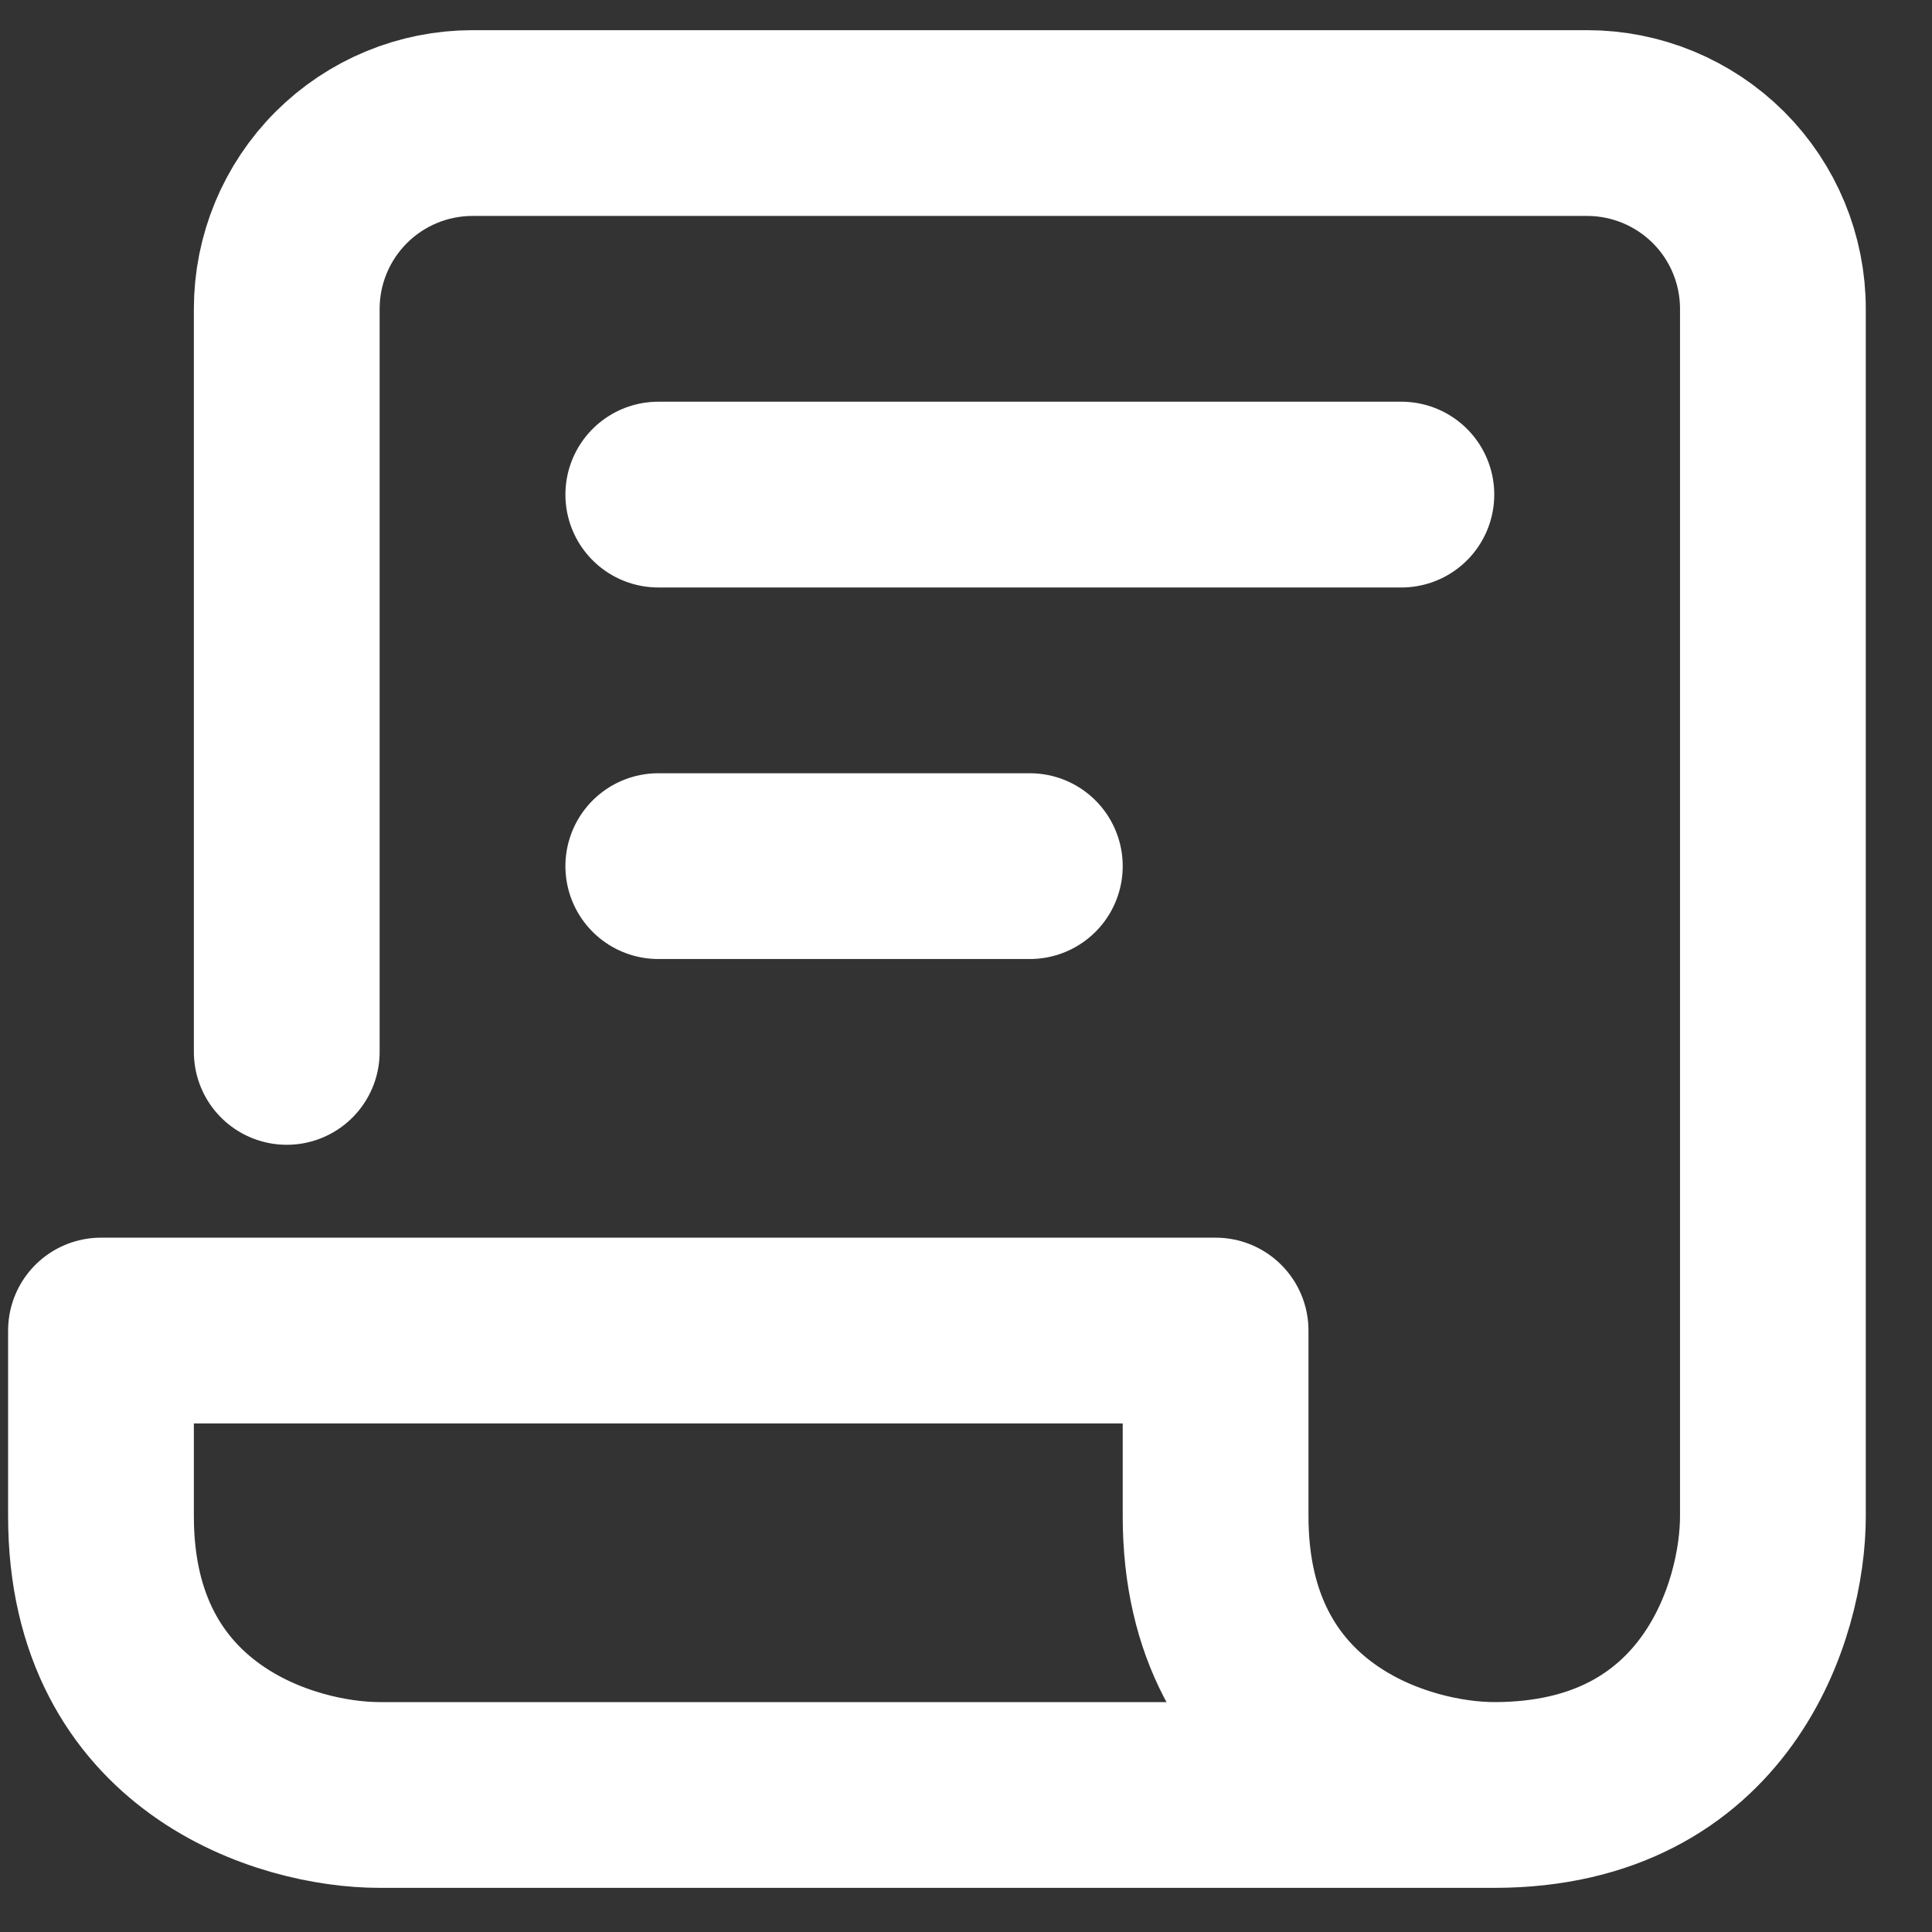 <svg width="26" height="26" viewBox="0 0 26 26" fill="none" xmlns="http://www.w3.org/2000/svg">
<rect x="0" y="0" width="26" height="26" fill="#333333" stroke="none"/>
<path d="M3.859 14.156V4.156C3.859 3.493 4.123 2.857 4.592 2.388C5.06 1.92 5.696 1.656 6.359 1.656H21.359C22.022 1.656 22.658 1.92 23.127 2.388C23.596 2.857 23.859 3.493 23.859 4.156V20.406C23.859 21.656 23.109 24.156 20.109 24.156M20.109 24.156H5.109C3.859 24.156 1.359 23.406 1.359 20.406V17.906H16.359V20.406C16.359 23.406 18.859 24.156 20.109 24.156ZM8.859 6.656H18.859M8.859 11.656H13.859" stroke="white" stroke-width="2.5" stroke-linecap="round" stroke-linejoin="round"/>
</svg>
